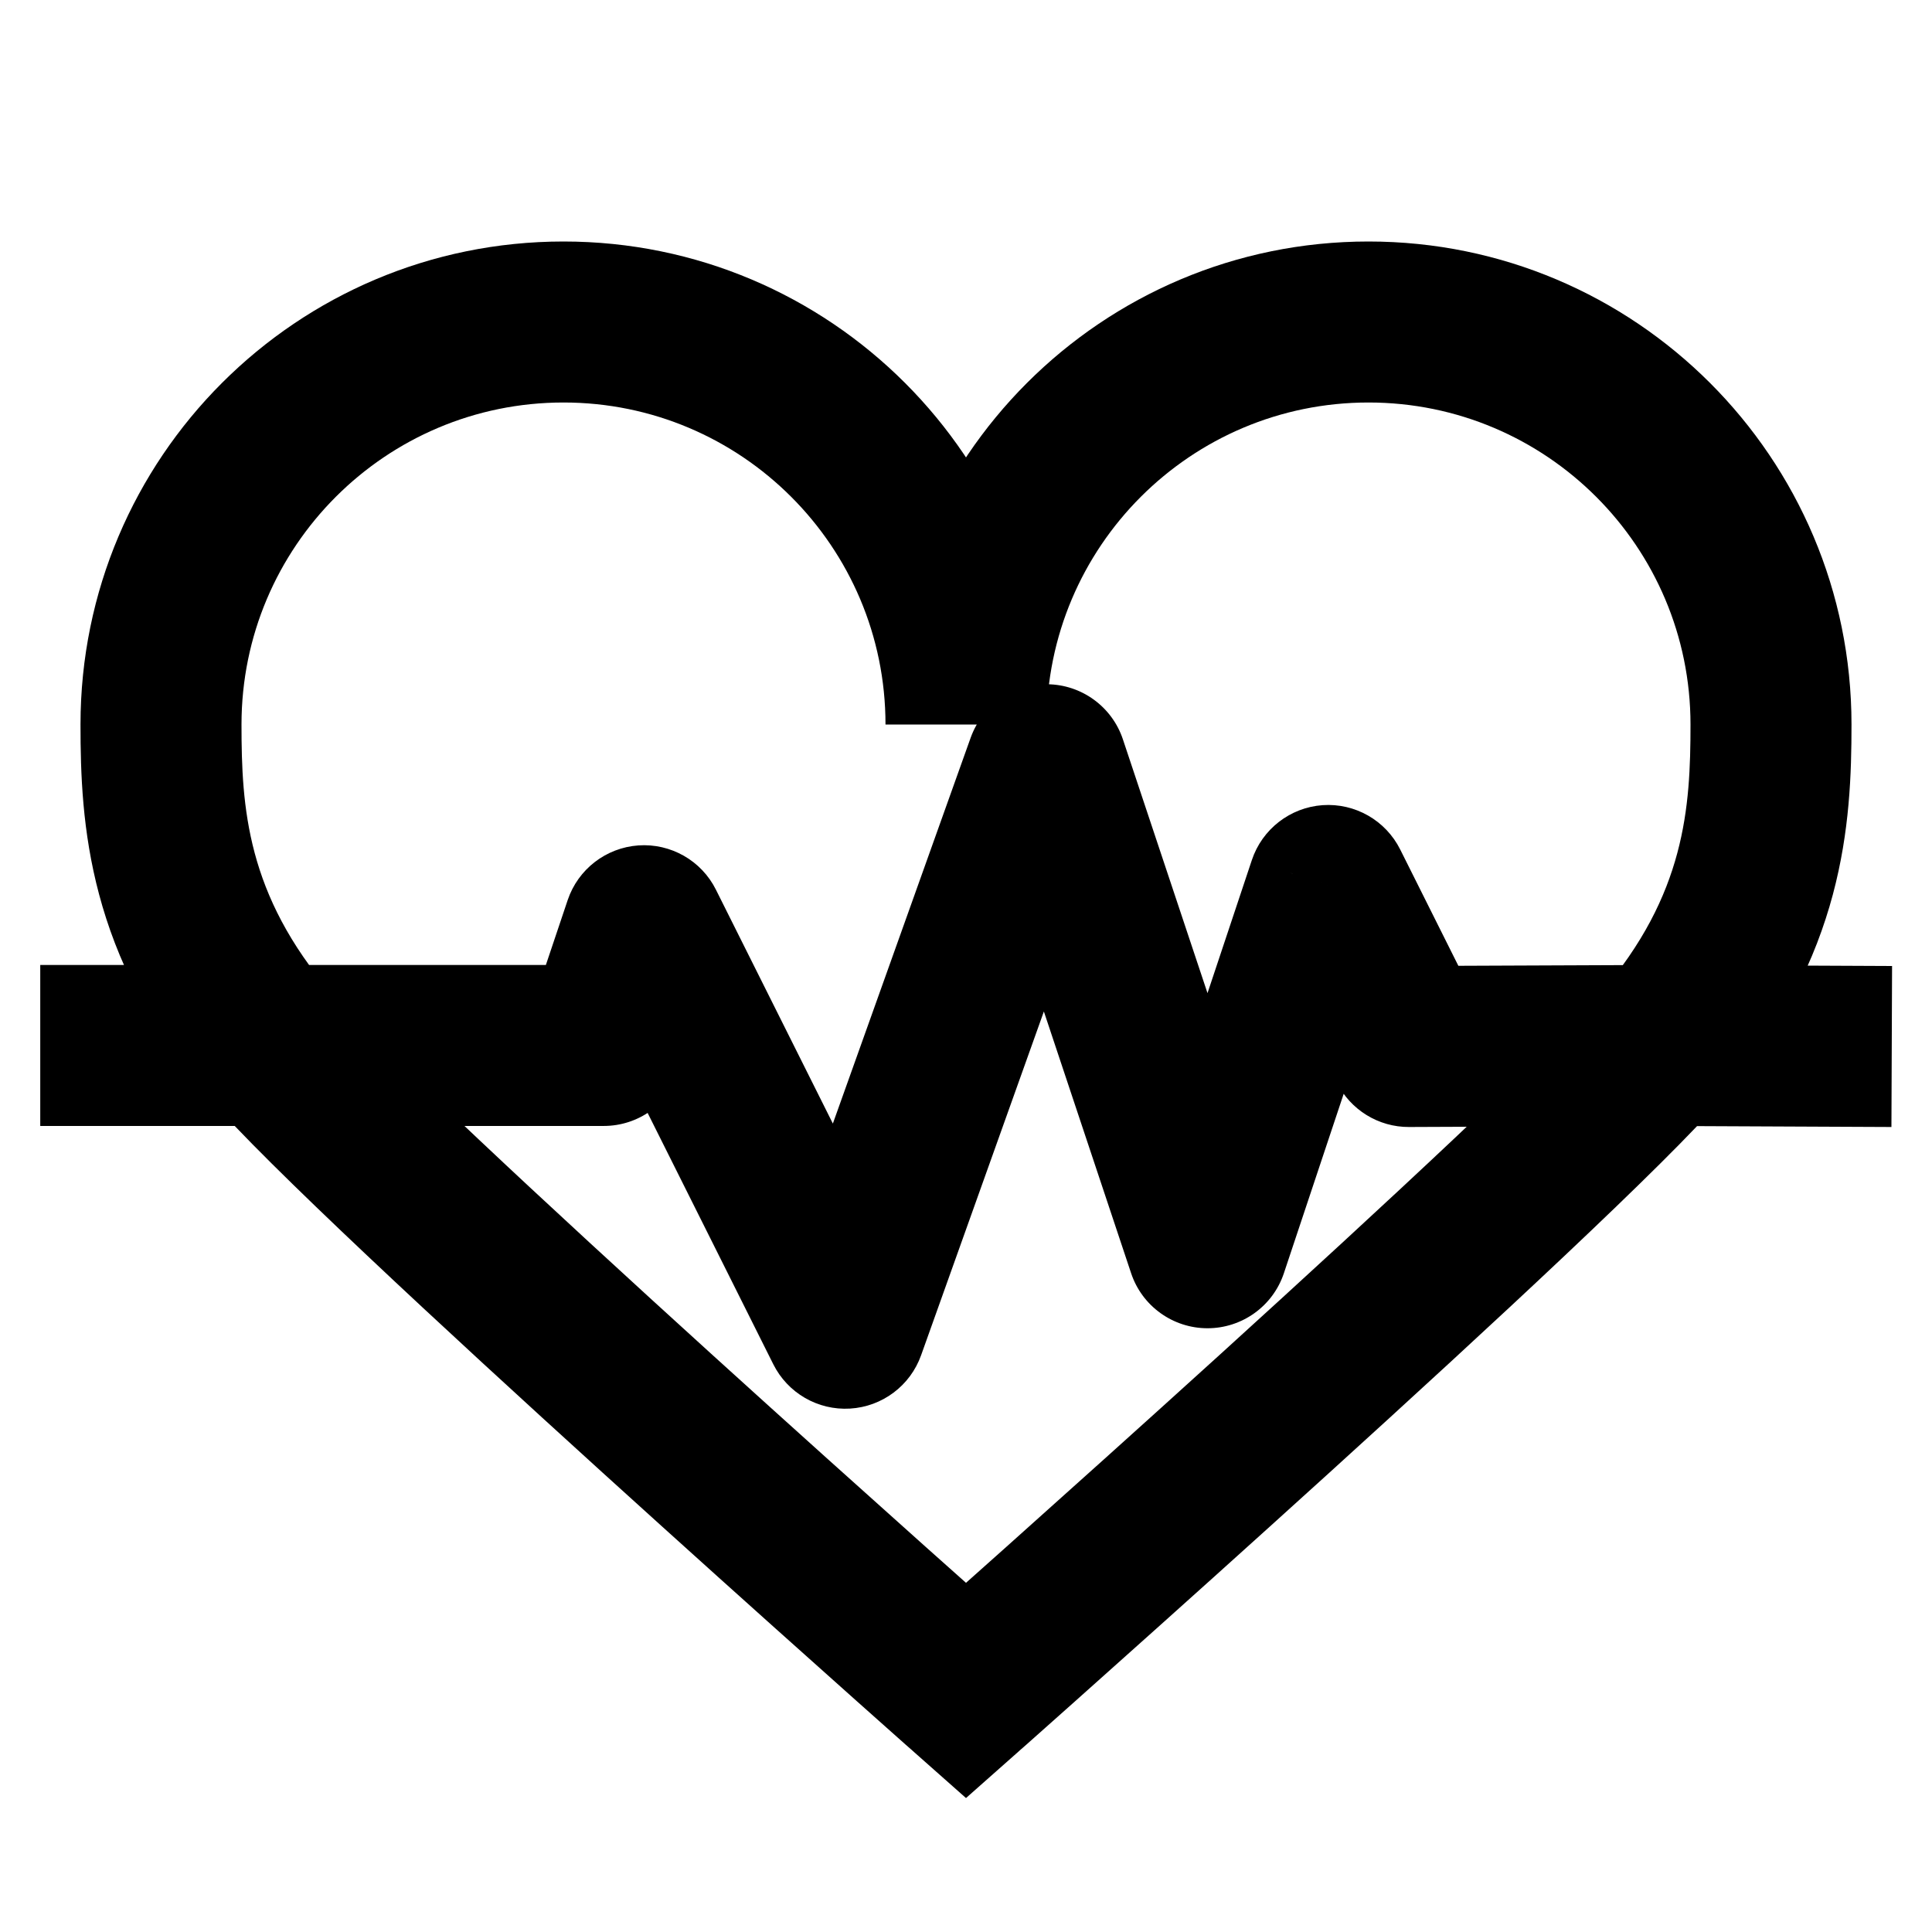 <svg width="24" height="24" viewBox="0 0 24 24" xmlns="http://www.w3.org/2000/svg">
    <path d="M12 21L11.337 21.749L12 22.336L12.663 21.749L12 21ZM7.5 12.987V13.987C7.929 13.987 8.311 13.713 8.448 13.306L7.5 12.987ZM8 11.5L8.894 11.053C8.714 10.691 8.333 10.474 7.93 10.502C7.527 10.531 7.181 10.798 7.052 11.181L8 11.5ZM10.5 16.5L9.606 16.947C9.785 17.305 10.16 17.522 10.56 17.498C10.96 17.474 11.307 17.214 11.442 16.836L10.5 16.5ZM13 9.5L13.949 9.184C13.814 8.779 13.437 8.505 13.011 8.5C12.584 8.496 12.202 8.762 12.058 9.164L13 9.5ZM15 15.5L14.051 15.816C14.187 16.225 14.57 16.5 15 16.5C15.43 16.5 15.813 16.225 15.949 15.816L15 15.5ZM16.5 11L17.394 10.553C17.213 10.191 16.833 9.974 16.429 10.002C16.026 10.031 15.679 10.3 15.551 10.684L16.5 11ZM17.5 13L16.606 13.447C16.776 13.787 17.124 14.002 17.504 14L17.5 13ZM3 9C3 6.791 4.791 5 7 5V3C3.686 3 1 5.686 1 9H3ZM7 5C9.209 5 11 6.791 11 9H13C13 5.686 10.314 3 7 3V5ZM4.116 12.337C3.065 11.111 3 10.035 3 9H1C1 10.216 1.086 11.875 2.597 13.638L4.116 12.337ZM2.597 13.638C3.29 14.446 5.513 16.503 7.487 18.295C8.49 19.205 9.452 20.069 10.164 20.704C10.519 21.022 10.812 21.283 11.017 21.465C11.119 21.556 11.199 21.627 11.253 21.675C11.281 21.699 11.302 21.718 11.316 21.73C11.323 21.736 11.328 21.741 11.332 21.744C11.333 21.746 11.335 21.747 11.336 21.748C11.336 21.748 11.336 21.748 11.337 21.749C11.337 21.749 11.337 21.749 11.337 21.749C11.337 21.749 11.337 21.749 12 21C12.663 20.252 12.663 20.252 12.663 20.252C12.663 20.252 12.663 20.252 12.663 20.251C12.662 20.251 12.662 20.251 12.662 20.25C12.661 20.25 12.659 20.249 12.658 20.247C12.654 20.244 12.649 20.239 12.642 20.233C12.628 20.221 12.608 20.203 12.581 20.179C12.527 20.131 12.447 20.06 12.345 19.97C12.142 19.789 11.85 19.529 11.496 19.213C10.787 18.579 9.829 17.72 8.831 16.814C6.804 14.973 4.705 13.024 4.116 12.337L2.597 13.638ZM23 9C23 5.686 20.314 3 17 3V5C19.209 5 21 6.791 21 9H23ZM17 3C13.686 3 11 5.686 11 9H13C13 6.791 14.791 5 17 5V3ZM21.402 13.638C22.914 11.875 23 10.216 23 9H21C21 10.035 20.935 11.111 19.884 12.337L21.402 13.638ZM19.884 12.337C19.295 13.024 17.196 14.973 15.169 16.814C14.171 17.72 13.213 18.579 12.504 19.213C12.15 19.529 11.858 19.789 11.655 19.97C11.553 20.06 11.473 20.131 11.419 20.179C11.392 20.203 11.372 20.221 11.358 20.233C11.351 20.239 11.346 20.244 11.342 20.247C11.341 20.249 11.339 20.25 11.338 20.25C11.338 20.251 11.338 20.251 11.337 20.251C11.337 20.252 11.337 20.252 11.337 20.252C11.337 20.252 11.337 20.252 12 21C12.663 21.749 12.663 21.749 12.663 21.749C12.663 21.749 12.663 21.749 12.663 21.749C12.664 21.748 12.664 21.748 12.664 21.748C12.665 21.747 12.667 21.746 12.668 21.744C12.672 21.741 12.677 21.736 12.684 21.73C12.698 21.718 12.719 21.699 12.747 21.675C12.801 21.627 12.881 21.556 12.983 21.465C13.188 21.283 13.481 21.022 13.836 20.704C14.548 20.069 15.51 19.205 16.513 18.295C18.487 16.503 20.71 14.446 21.402 13.638L19.884 12.337ZM3.357 11.987H0.5V13.987H3.357V11.987ZM3.357 13.987H7.5V11.987H3.357V13.987ZM8.448 13.306L8.948 11.819L7.052 11.181L6.552 12.669L8.448 13.306ZM7.106 11.947L9.606 16.947L11.394 16.053L8.894 11.053L7.106 11.947ZM11.442 16.836L13.942 9.836L12.058 9.164L9.558 16.164L11.442 16.836ZM12.051 9.816L14.051 15.816L15.949 15.184L13.949 9.184L12.051 9.816ZM15.949 15.816L17.449 11.316L15.551 10.684L14.051 15.184L15.949 15.816ZM15.606 11.447L16.606 13.447L18.394 12.553L17.394 10.553L15.606 11.447ZM17.504 14L20.647 13.987L20.639 11.987L17.496 12L17.504 14ZM23.504 12L20.648 11.987L20.639 13.987L23.496 14L23.504 12Z" stroke-width="0"/>
</svg>
